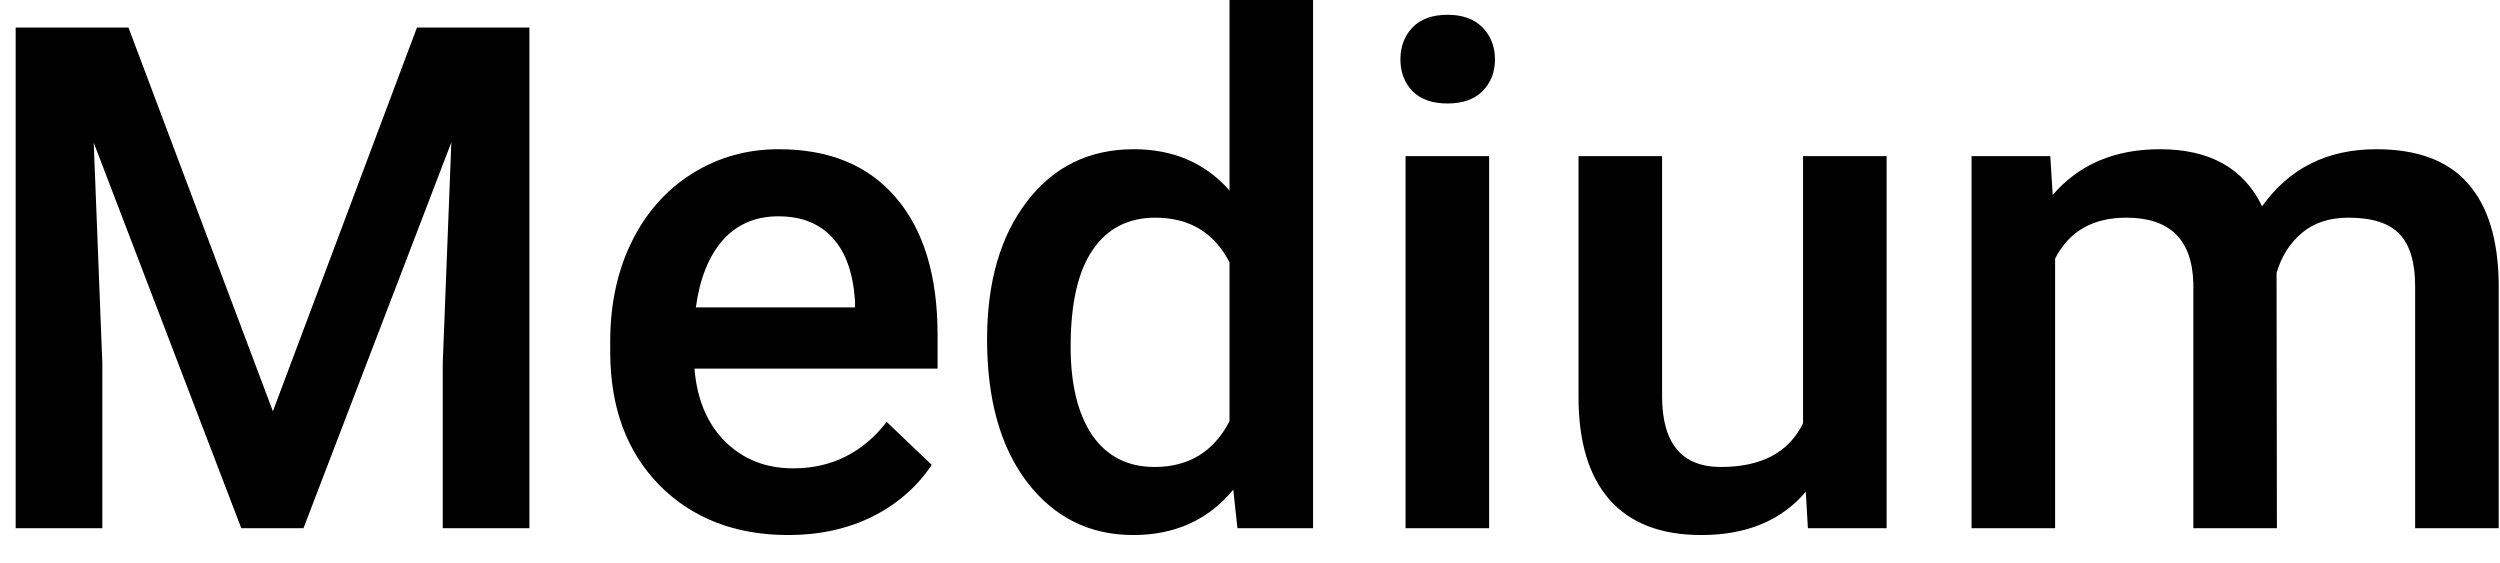 <?xml version="1.0" encoding="UTF-8"?> <svg xmlns="http://www.w3.org/2000/svg" width="71" height="16" viewBox="0 0 71 16" fill="none"> <path d="M3.648 0.781L7.75 11.68L11.842 0.781L15.035 0.781L15.035 15H12.574V10.312L12.818 4.043L8.619 15H6.852L2.662 4.053L2.906 10.312L2.906 15H0.445L0.445 0.781L3.648 0.781Z" fill="black"></path> <path d="M22.389 15.195C20.885 15.195 19.664 14.723 18.727 13.779C17.796 12.829 17.33 11.566 17.33 9.99V9.697C17.33 8.643 17.532 7.702 17.936 6.875C18.346 6.042 18.919 5.394 19.654 4.932C20.39 4.469 21.21 4.238 22.115 4.238C23.554 4.238 24.664 4.697 25.445 5.615C26.233 6.533 26.627 7.832 26.627 9.512V10.469H19.723C19.794 11.341 20.084 12.031 20.592 12.539C21.106 13.047 21.751 13.301 22.525 13.301C23.613 13.301 24.498 12.861 25.182 11.982L26.461 13.203C26.038 13.835 25.471 14.326 24.762 14.678C24.059 15.023 23.268 15.195 22.389 15.195ZM22.105 6.143C21.454 6.143 20.927 6.37 20.523 6.826C20.126 7.282 19.872 7.917 19.762 8.73H24.283V8.555C24.231 7.76 24.02 7.161 23.648 6.758C23.277 6.348 22.763 6.143 22.105 6.143Z" fill="black"></path> <path d="M28.033 9.639C28.033 8.011 28.411 6.706 29.166 5.723C29.921 4.733 30.934 4.238 32.203 4.238C33.323 4.238 34.228 4.629 34.918 5.41V0L37.291 0V15H35.143L35.025 13.906C34.316 14.766 33.368 15.195 32.184 15.195C30.947 15.195 29.944 14.697 29.176 13.701C28.414 12.705 28.033 11.351 28.033 9.639ZM30.406 9.844C30.406 10.918 30.611 11.758 31.021 12.363C31.438 12.962 32.027 13.262 32.789 13.262C33.759 13.262 34.469 12.829 34.918 11.963V7.451C34.482 6.605 33.779 6.182 32.809 6.182C32.04 6.182 31.448 6.488 31.031 7.1C30.615 7.705 30.406 8.62 30.406 9.844Z" fill="black"></path> <path d="M42.291 15H39.918V4.434L42.291 4.434V15ZM39.772 1.689C39.772 1.325 39.885 1.022 40.113 0.781C40.348 0.54 40.68 0.42 41.109 0.42C41.539 0.42 41.871 0.54 42.105 0.781C42.34 1.022 42.457 1.325 42.457 1.689C42.457 2.048 42.34 2.347 42.105 2.588C41.871 2.822 41.539 2.939 41.109 2.939C40.68 2.939 40.348 2.822 40.113 2.588C39.885 2.347 39.772 2.048 39.772 1.689Z" fill="black"></path> <path d="M51.285 13.965C50.589 14.785 49.599 15.195 48.316 15.195C47.171 15.195 46.301 14.86 45.709 14.19C45.123 13.519 44.83 12.549 44.83 11.279V4.434H47.203V11.25C47.203 12.591 47.76 13.262 48.873 13.262C50.025 13.262 50.803 12.848 51.207 12.021V4.434L53.58 4.434V15H51.344L51.285 13.965Z" fill="black"></path> <path d="M58.228 4.434L58.297 5.537C59.039 4.671 60.055 4.238 61.344 4.238C62.757 4.238 63.723 4.779 64.244 5.859C65.012 4.779 66.093 4.238 67.486 4.238C68.652 4.238 69.518 4.561 70.084 5.205C70.657 5.85 70.95 6.8 70.963 8.057V15H68.59V8.125C68.59 7.454 68.443 6.963 68.15 6.65C67.857 6.338 67.372 6.182 66.695 6.182C66.155 6.182 65.712 6.328 65.367 6.621C65.029 6.908 64.791 7.285 64.654 7.754L64.664 15H62.291V8.047C62.258 6.803 61.624 6.182 60.387 6.182C59.436 6.182 58.762 6.569 58.365 7.344V15H55.992V4.434H58.228Z" fill="black"></path> </svg> 